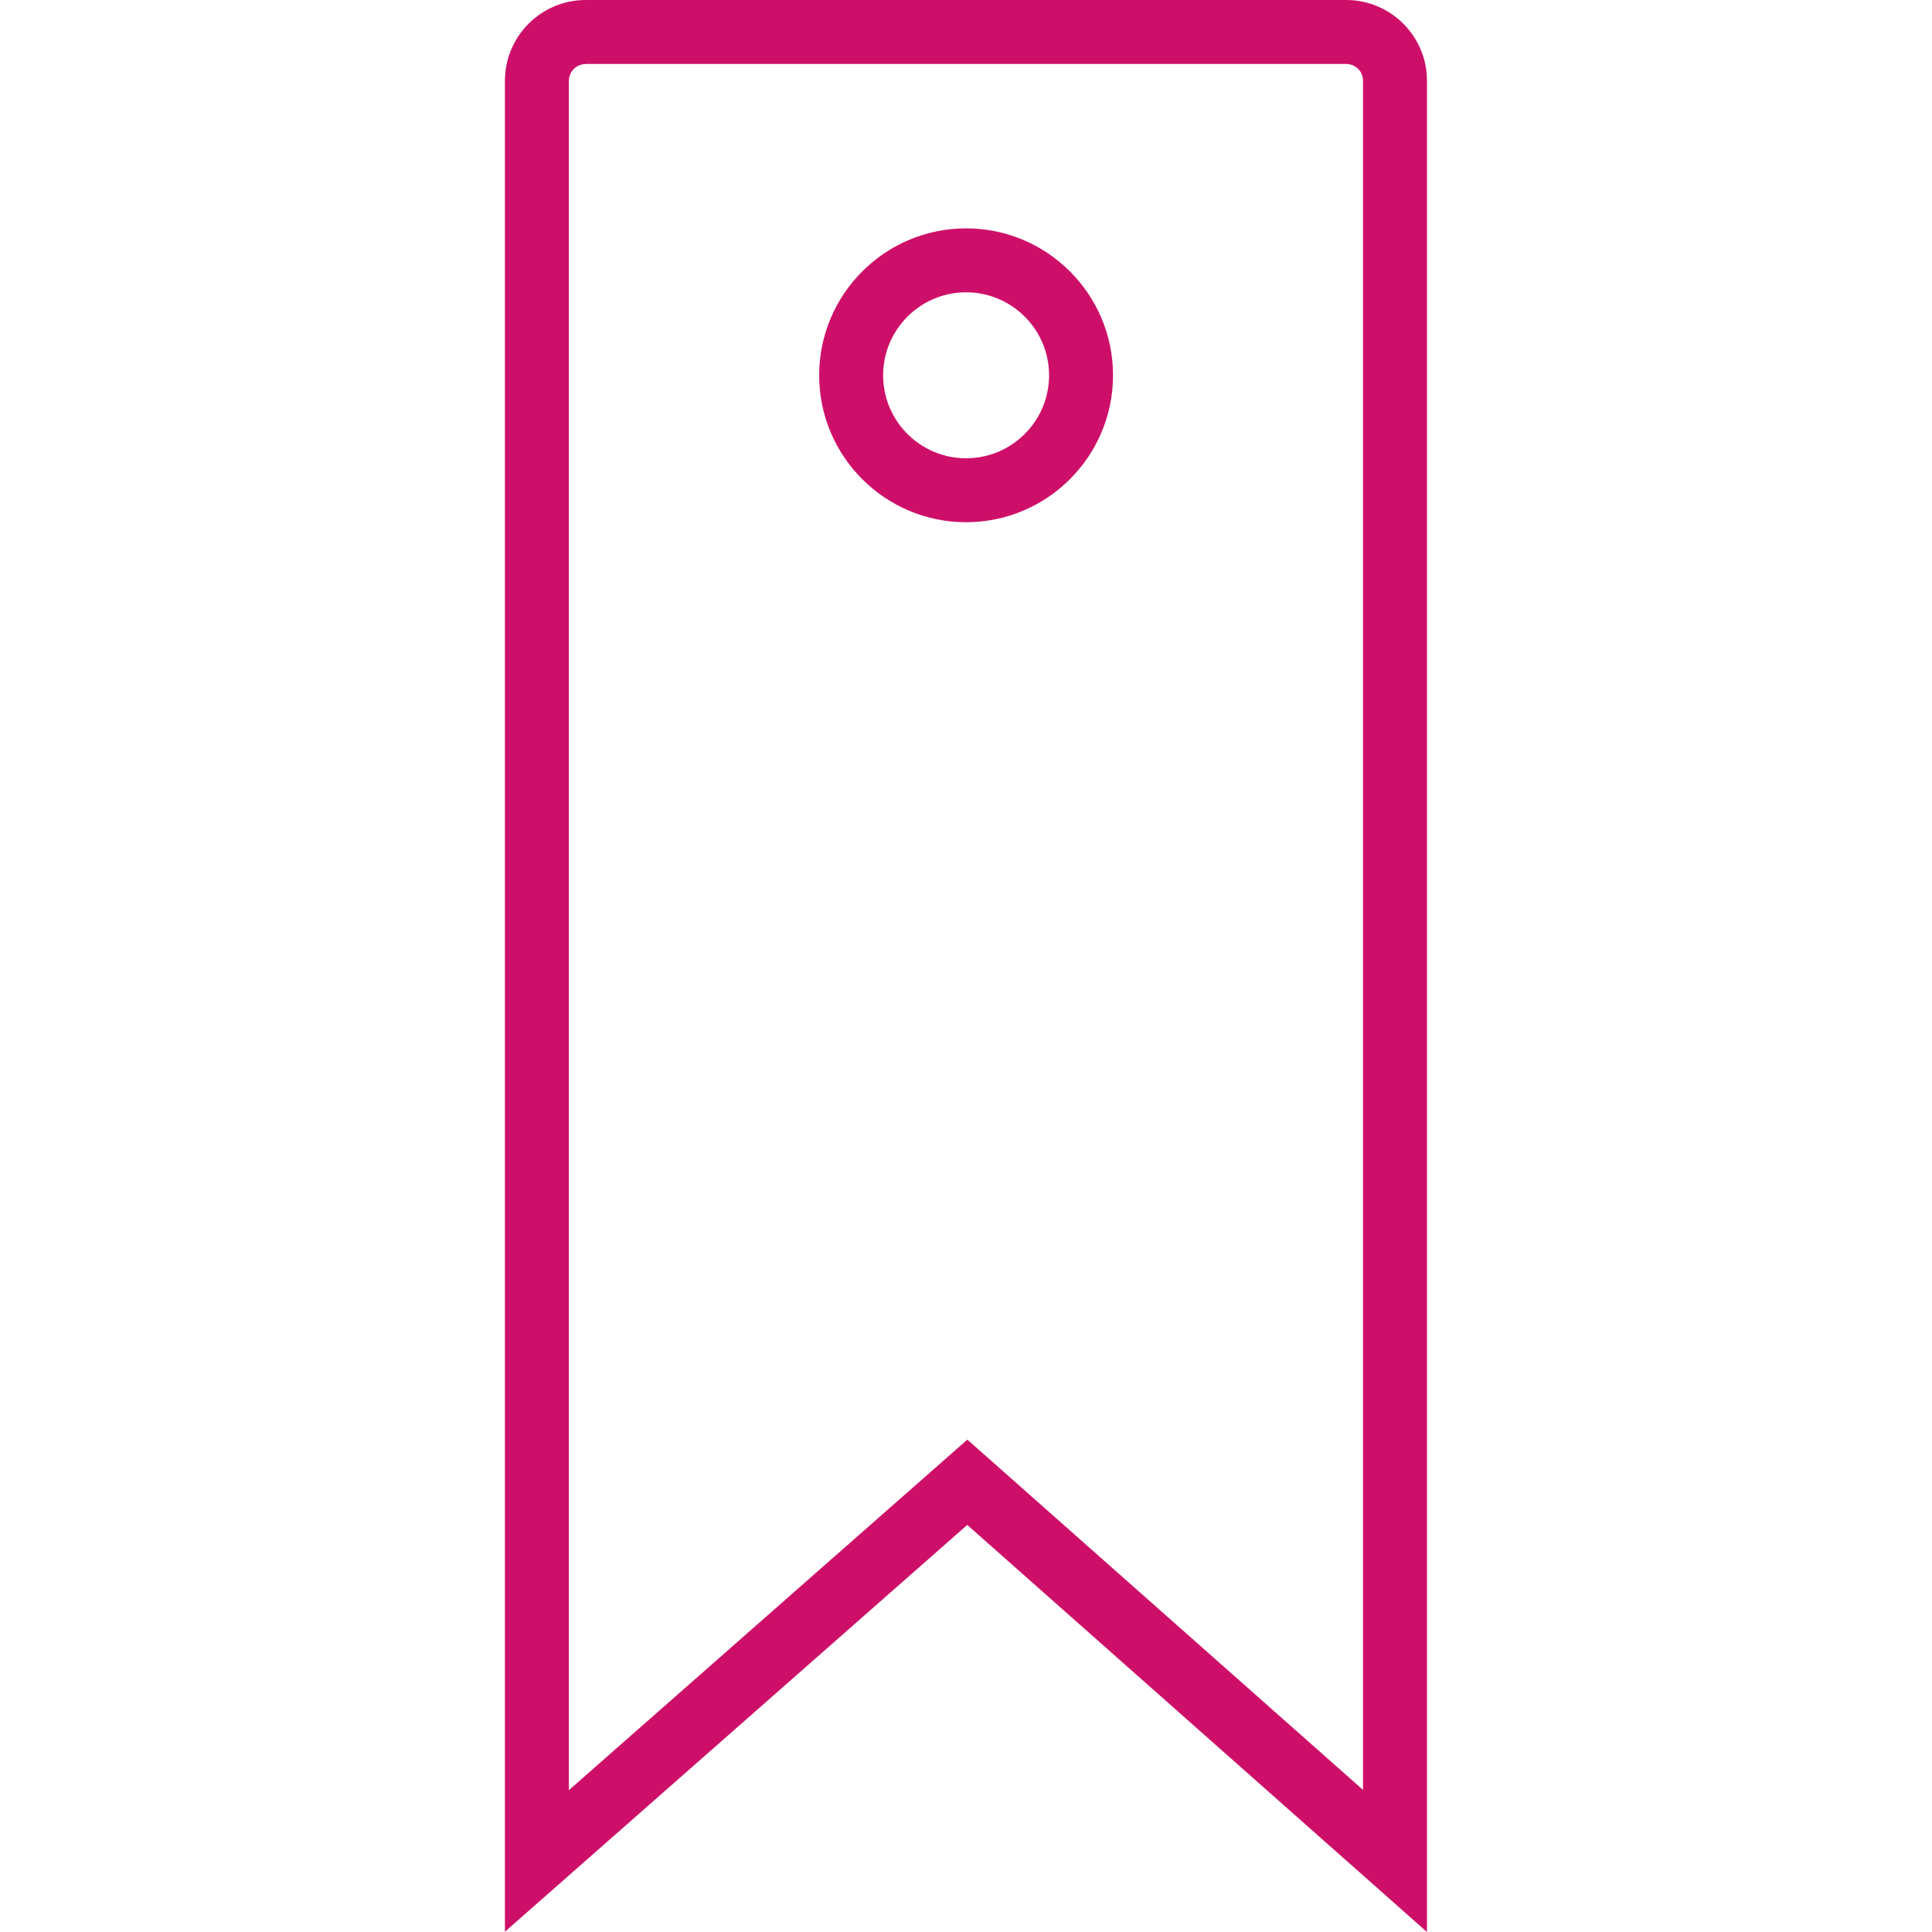 <?xml version="1.0" encoding="UTF-8"?> <svg xmlns="http://www.w3.org/2000/svg" id="Layer_1" viewBox="0 0 200 200"><defs><style>.cls-1{fill:#ce0f69;}</style></defs><path class="cls-1" d="M60.63,6.63c-.96,0-1.74,.78-1.74,1.74V185.32l41.25-36.29,40.96,36.26V8.36c0-.96-.78-1.74-1.74-1.74H60.63Zm87.09,193.37l-47.59-42.14-47.86,42.11V8.36c0-4.61,3.75-8.36,8.36-8.36h78.73c4.61,0,8.36,3.75,8.36,8.36V200h0Z"></path><path class="cls-1" d="M100.01,30.26c-4.73,0-8.59,3.85-8.59,8.59s3.85,8.59,8.59,8.59,8.59-3.85,8.59-8.59-3.85-8.59-8.59-8.59h0Zm0,23.8c-8.39,0-15.21-6.82-15.21-15.21s6.82-15.21,15.21-15.21,15.21,6.82,15.21,15.21-6.82,15.21-15.21,15.21h0Z"></path></svg> 